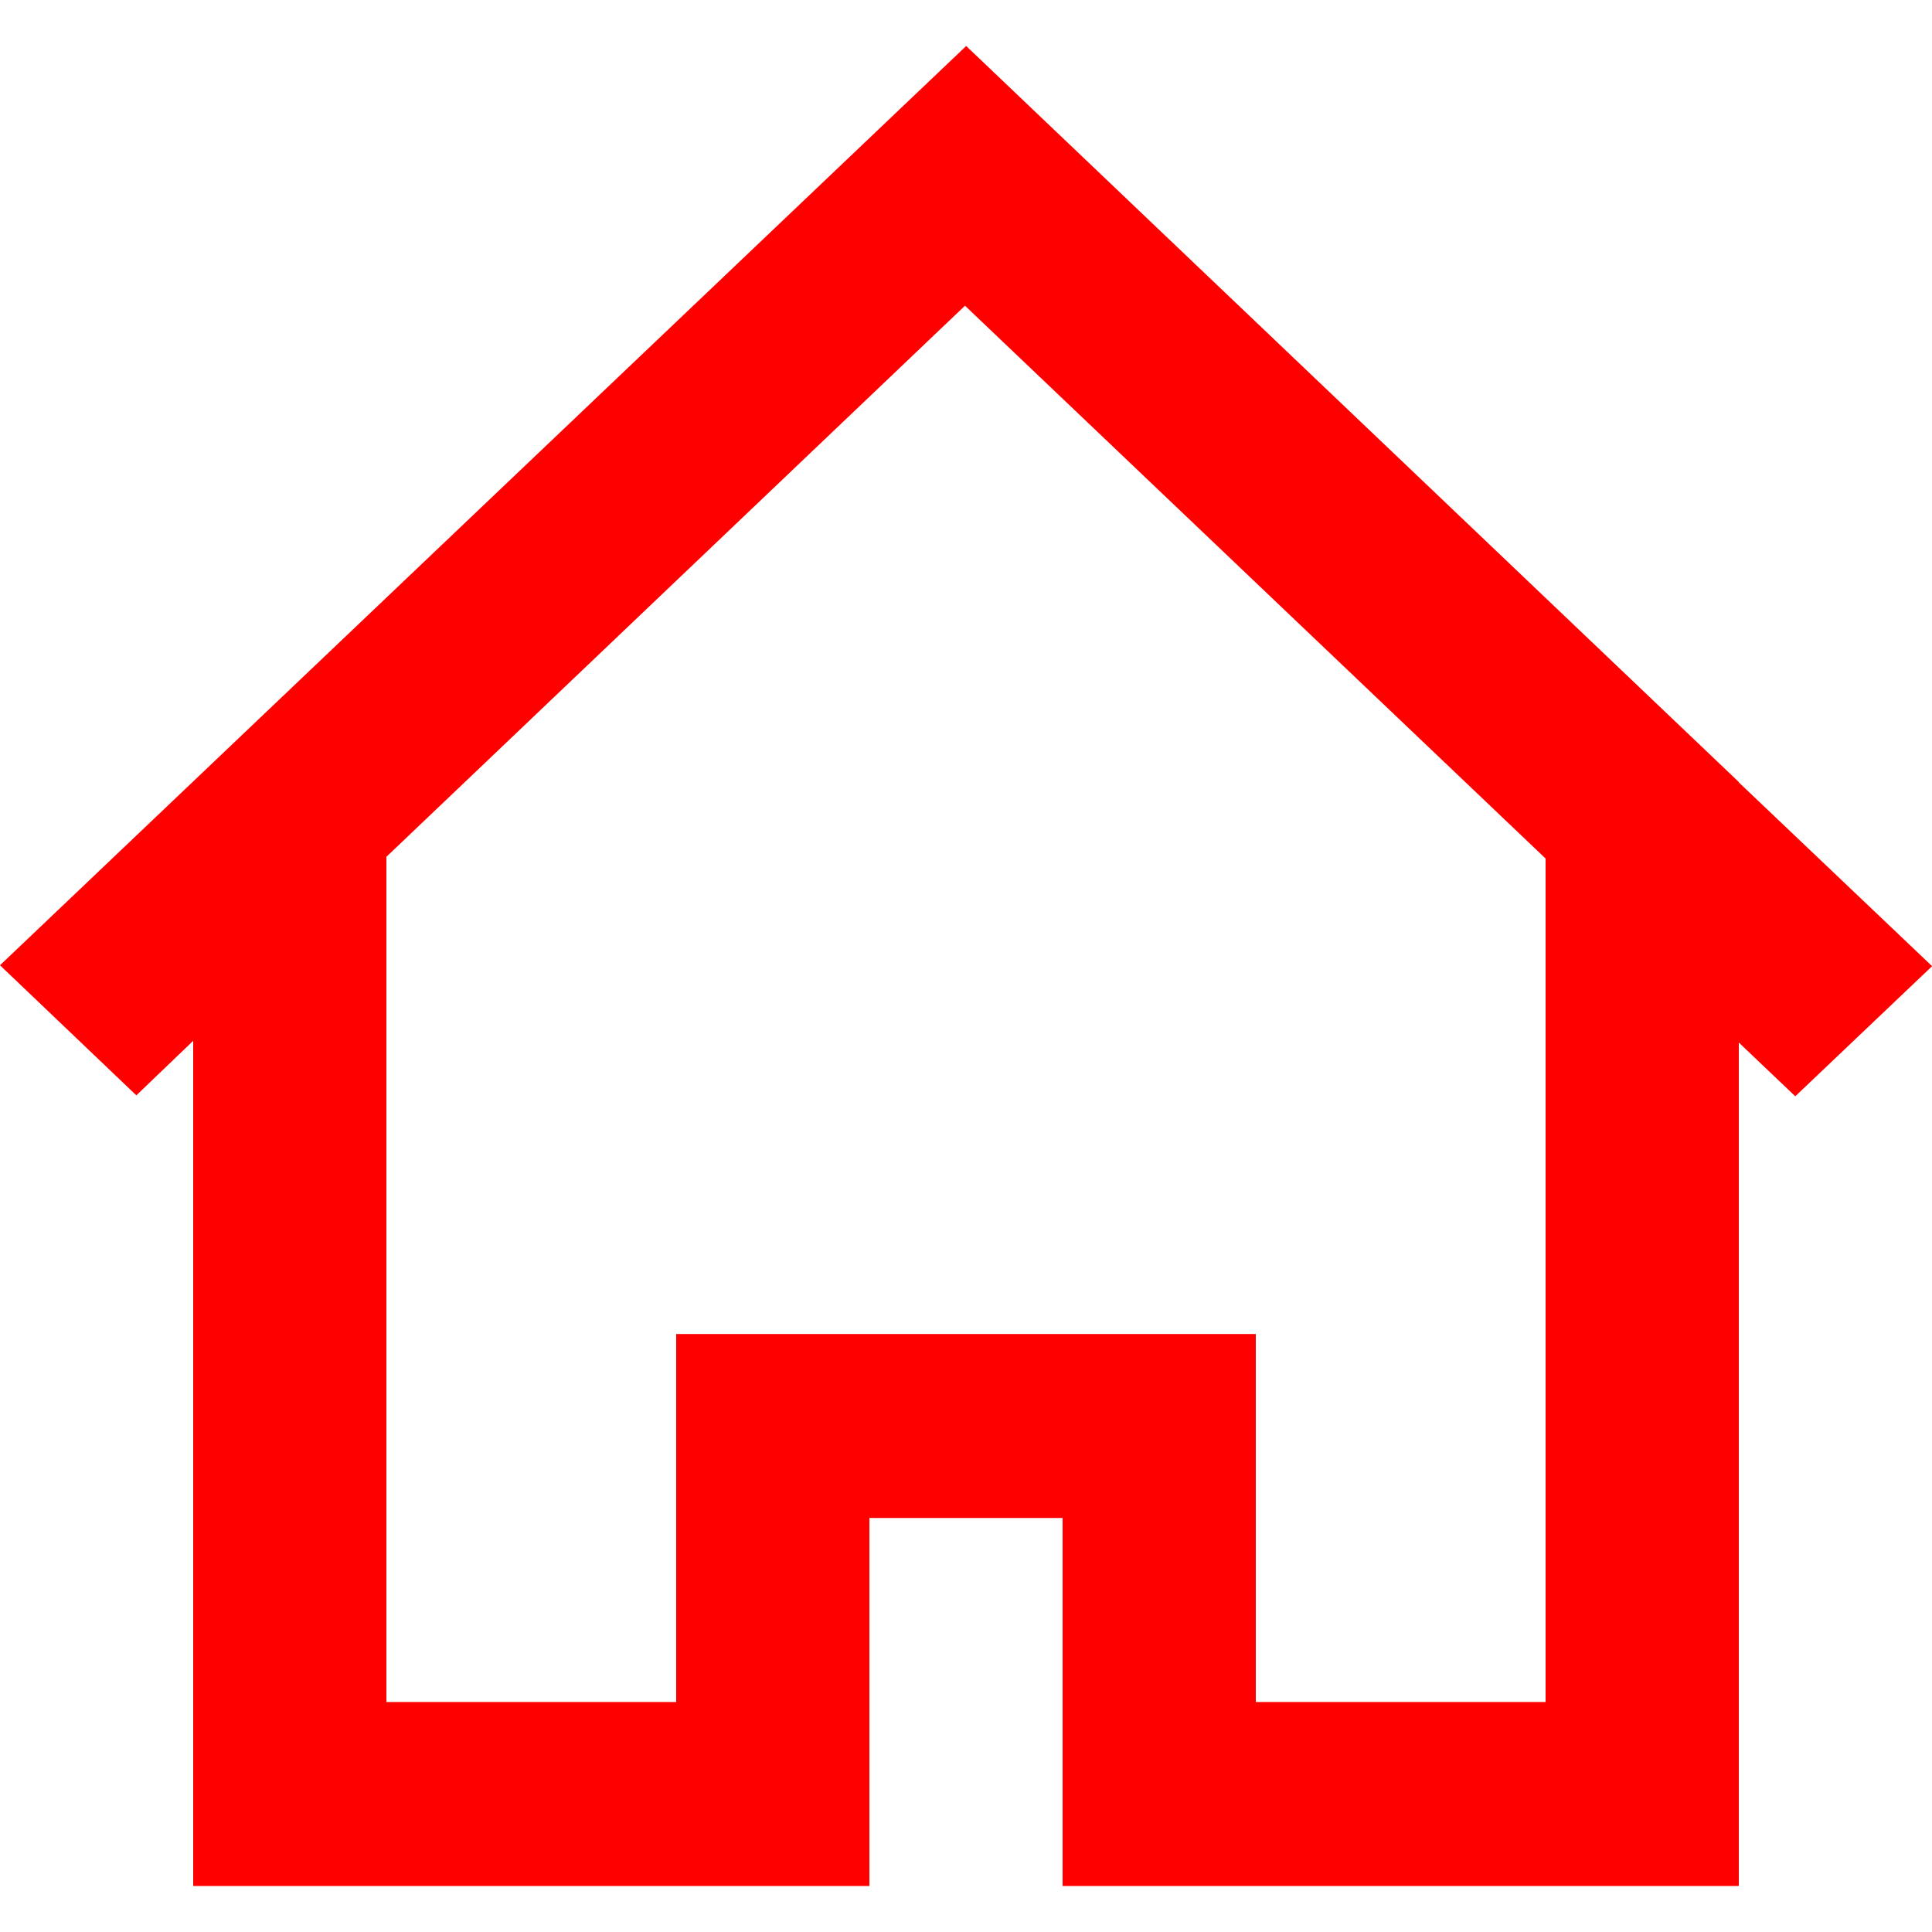 <svg width="100px" height="100px" viewBox="0 -0.5 21 21" version="1.1" xmlns="http://www.w3.org/2000/svg" xmlns:xlink="http://www.w3.org/1999/xlink" fill="#000000"><g id="SVGRepo_bgCarrier" stroke-width="0"></g><g id="SVGRepo_tracerCarrier" stroke-linecap="round" stroke-linejoin="round"></g><g id="SVGRepo_iconCarrier"> <title>home [#1391]</title> <desc>Created with Sketch.</desc> <defs> </defs> <g id="Page-1" stroke="none" stroke-width="1" fill="none" fill-rule="evenodd"> <g id="Dribbble-Light-Preview" transform="translate(-419, -720)" fill="#ff0000"> <g id="icons" transform="translate(56, 160)"> <path d="M379.8,578 L376.65,578 L376.65,574 L370.35,574 L370.35,578 L367.2,578 L367.2,568.813 L373.489,562.823 L379.8,568.832 L379.8,578 Z M381.9,568.004 L381.9,568 L381.9,568 L373.502,560 L363,569.992 L364.482,571.406 L365.1,570.813 L365.1,580 L372.45,580 L372.45,576 L374.55,576 L374.55,580 L381.9,580 L381.9,579.997 L381.9,570.832 L382.514,571.416 L384.001,570.002 L381.9,568.004 Z" id="home-[#1391]"> </path> </g> </g> </g> </g></svg>